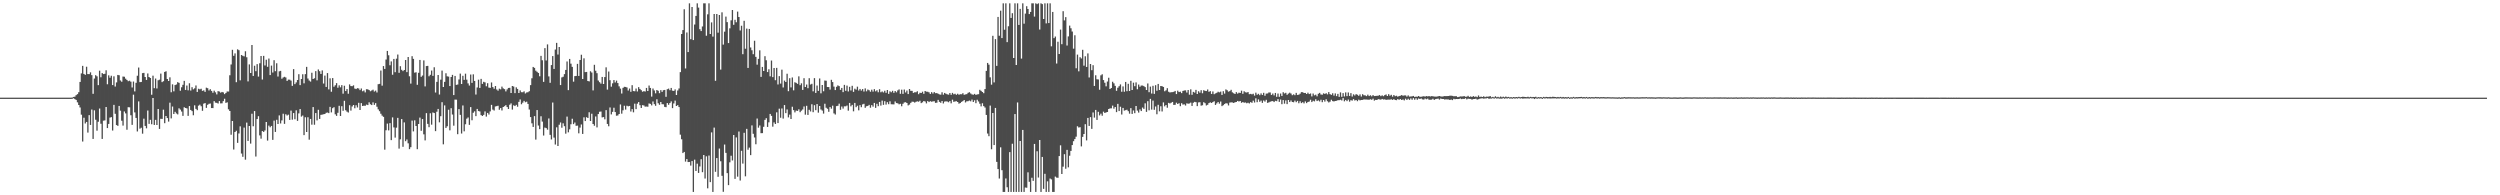 <?xml version="1.0" encoding="UTF-8"?>
<svg xmlns="http://www.w3.org/2000/svg" width="1920" height="150">
  <path d="M0 75.000h1v1.000H0zM1 75.000h1v1.000H1zM2 75.000h1v1.000H2zM3 75.000h1v1.000H3zM4 75.000h1v1.000H4zM5 75.000h1v1.000H5zM6 75.000h1v1.000H6zM7 75.000h1v1.000H7zM8 75.000h1v1.000H8zM9 75.000h1v1.000H9zM10 75.000h1v1.000H10zM11 75.000h1v1.000H11zM12 75.000h1v1.000H12zM13 75.000h1v1.000H13zM14 75.000h1v1.000H14zM15 75.000h1v1.000H15zM16 75.000h1v1.000H16zM17 75.000h1v1.000H17zM18 75.000h1v1.000H18zM19 75.000h1v1.000H19zM20 75.000h1v1.000H20zM21 75.000h1v1.000H21zM22 75.000h1v1.000H22zM23 75.000h1v1.000H23zM24 75.000h1v1.000H24zM25 75.000h1v1.000H25zM26 75.000h1v1.000H26zM27 75.000h1v1.000H27zM28 75.000h1v1.000H28zM29 75.000h1v1.000H29zM30 75.000h1v1.000H30zM31 75.000h1v1.000H31zM32 75.000h1v1.000H32zM33 75.000h1v1.000H33zM34 75.000h1v1.000H34zM35 75.000h1v1.000H35zM36 75.000h1v1.000H36zM37 75.000h1v1.000H37zM38 75.000h1v1.000H38zM39 75.000h1v1.000H39zM40 75.000h1v1.000H40zM41 75.000h1v1.000H41zM42 75.000h1v1.000H42zM43 75.000h1v1.000H43zM44 75.000h1v1.000H44zM45 75.000h1v1.000H45zM46 75.000h1v1.000H46zM47 75.000h1v1.000H47zM48 75.000h1v1.000H48zM49 75.000h1v1.000H49zM50 75.000h1v1.000H50zM51 75.000h1v1.000H51zM52 75.000h1v1.000H52zM53 75.000h1v1.000H53zM54 75.000h1v1.000H54zM55 74.891h1v1.000H55zM56 74.454h1v1.000H56zM57 74.219h1v1.908H57zM58 73.069h1v3.673H58zM59 72.318h1v6.266H59zM60 70.809h1v9.848H60zM61 62.946h1v19.580H61zM62 56.376h1v31.679H62zM63 50.569h1v58.155H63zM64 56.760h1v33.662H64zM65 57.523h1v37.322H65zM66 51.275h1v42.346H66zM67 56.871h1v44.989H67zM68 56.911h1v31.525H68zM69 55.554h1v40.402H69zM70 57.695h1v26.425H70zM71 72.055h1v34.666H71zM72 60.291h1v24.461H72zM73 57.765h1v34.175H73zM74 58.616h1v41.727H74zM75 65.358h1v28.114H75zM76 54.270h1v29.071H76zM77 59.349h1v35.675H77zM78 56.097h1v50.599H78zM79 56.902h1v35.768H79zM80 56.698h1v35.754H80zM81 53.981h1v28.170H81zM82 64.725h1v33.641H82zM83 57.862h1v37.314H83zM84 59.701h1v30.608H84zM85 58.154h1v31.797H85zM86 65.319h1v34.919H86zM87 58.600h1v21.940H87zM88 66.453h1v20.937H88zM89 63.276h1v32.750H89zM90 57.568h1v39.088H90zM91 57.828h1v23.545H91zM92 61.773h1v23.245H92zM93 62.767h1v29.954H93zM94 58.761h1v37.702H94zM95 58.922h1v26.684H95zM96 60.409h1v26.681H96zM97 61.410h1v38.202H97zM98 62.366h1v19.974H98zM99 61.962h1v20.478H99zM100 62.732h1v25.771H100zM101 67.188h1v28.697H101zM102 62.608h1v10.101H102zM103 70.203h1v16.121H103zM104 63.613h1v26.977H104zM105 58.165h1v42.811H105zM106 51.844h1v26.007H106zM107 63.079h1v35.760H107zM108 62.933h1v35.154H108zM109 56.157h1v46.486H109zM110 55.969h1v35.147H110zM111 59.139h1v37.554H111zM112 61.370h1v37.201H112zM113 56.418h1v28.454H113zM114 59.152h1v35.978H114zM115 59.927h1v32.065H115zM116 72.781h1v22.669H116zM117 58.138h1v17.141H117zM118 67.745h1v28.202H118zM119 60.290h1v31.783H119zM120 67.957h1v28.040H120zM121 61.643h1v22.058H121zM122 61.194h1v37.836H122zM123 56.542h1v34.718H123zM124 63.087h1v28.257H124zM125 62.350h1v21.877H125zM126 55.256h1v39.357H126zM127 54.735h1v34.350H127zM128 60.677h1v29.981H128zM129 62.212h1v31.182H129zM130 59.379h1v19.456H130zM131 70.865h1v20.079H131zM132 64.792h1v17.049H132zM133 70.131h1v17.434H133zM134 65.307h1v20.575H134zM135 64.868h1v22.292H135zM136 63.096h1v24.782H136zM137 63.642h1v19.544H137zM138 69.674h1v14.510H138zM139 67.008h1v18.628H139zM140 65.105h1v23.896H140zM141 62.082h1v20.307H141zM142 69.047h1v13.893H142zM143 65.701h1v17.553H143zM144 69.384h1v19.603H144zM145 63.955h1v17.489H145zM146 69.536h1v14.889H146zM147 66.955h1v18.416H147zM148 68.624h1v19.897H148zM149 67.833h1v13.078H149zM150 65.625h1v17.995H150zM151 70.580h1v14.068H151zM152 68.169h1v12.960H152zM153 68.622h1v11.769H153zM154 68.126h1v13.478H154zM155 69.794h1v15.324H155zM156 69.354h1v10.252H156zM157 70.577h1v8.558H157zM158 67.329h1v15.506H158zM159 67.722h1v12.771H159zM160 69.460h1v10.272H160zM161 68.513h1v11.012H161zM162 69.781h1v13.199H162zM163 71.225h1v11.795H163zM164 69.624h1v8.031H164zM165 70.897h1v7.929H165zM166 72.519h1v6.463H166zM167 70.001h1v9.492H167zM168 70.277h1v7.360H168zM169 71.161h1v8.266H169zM170 70.623h1v8.721H170zM171 70.985h1v6.700H171zM172 72.311h1v3.506H172zM173 71.376h1v7.605H173zM174 70.224h1v8.386H174zM175 70.294h1v13.660H175zM176 57.790h1v27.452H176zM177 49.501h1v53.978H177zM178 38.226h1v54.677H178zM179 42.833h1v72.026H179zM180 41.011h1v60.383H180zM181 63.147h1v37.255H181zM182 37.908h1v71.803H182zM183 38.573h1v63.910H183zM184 61.700h1v35.344H184zM185 42.228h1v75.701H185zM186 42.861h1v77.570H186zM187 43.311h1v54.710H187zM188 39.396h1v83.232H188zM189 43.986h1v50.190H189zM190 62.526h1v45.702H190zM191 49.481h1v47.292H191zM192 56.043h1v54.220H192zM193 34.551h1v52.774H193zM194 58.326h1v38.669H194zM195 50.466h1v34.850H195zM196 54.692h1v65.512H196zM197 49.255h1v42.172H197zM198 58.832h1v30.426H198zM199 48.566h1v55.426H199zM200 43.020h1v63.478H200zM201 61.077h1v39.562H201zM202 42.927h1v58.393H202zM203 50.257h1v49.929H203zM204 45.893h1v47.793H204zM205 51.311h1v56.658H205zM206 44.927h1v51.543H206zM207 57.628h1v40.131H207zM208 50.357h1v46.374H208zM209 55.715h1v51.695H209zM210 46.227h1v46.384H210zM211 54.665h1v46.657H211zM212 48.584h1v43.429H212zM213 58.751h1v36.475H213zM214 54.767h1v33.851H214zM215 54.429h1v40.417H215zM216 60.443h1v32.017H216zM217 59.497h1v27.851H217zM218 58.976h1v36.157H218zM219 59.504h1v28.240H219zM220 62.169h1v26.576H220zM221 61.110h1v26.931H221zM222 61.170h1v30.947H222zM223 61.880h1v23.039H223zM224 65.923h1v25.972H224zM225 53.106h1v33.722H225zM226 64.611h1v27.008H226zM227 63.286h1v21.447H227zM228 61.448h1v31.401H228zM229 56.972h1v30.126H229zM230 65.373h1v18.392H230zM231 60.697h1v28.830H231zM232 57.055h1v31.694H232zM233 63.989h1v39.801H233zM234 56.917h1v33.150H234zM235 51.342h1v50.037H235zM236 60.331h1v29.705H236zM237 61.835h1v45.431H237zM238 62.687h1v28.631H238zM239 55.880h1v39.886H239zM240 60.693h1v21.529H240zM241 60.107h1v35.669H241zM242 54.636h1v32.178H242zM243 61.718h1v30.749H243zM244 53.333h1v30.984H244zM245 54.669h1v36.686H245zM246 56.764h1v31.467H246zM247 54.070h1v33.940H247zM248 64.179h1v23.595H248zM249 58.040h1v29.516H249zM250 66.773h1v19.877H250zM251 56.139h1v30.271H251zM252 68.667h1v18.204H252zM253 60.179h1v21.891H253zM254 70.440h1v15.859H254zM255 59.945h1v23.175H255zM256 66.628h1v15.722H256zM257 65.493h1v22.320H257zM258 63.849h1v25.134H258zM259 67.361h1v19.249H259zM260 65.525h1v15.708H260zM261 67.052h1v22.049H261zM262 65.362h1v16.211H262zM263 71.942h1v13.147H263zM264 65.866h1v11.559H264zM265 69.944h1v14.728H265zM266 68.387h1v17.377H266zM267 71.987h1v14.412H267zM268 64.811h1v15.981H268zM269 66.080h1v18.861H269zM270 66.197h1v15.593H270zM271 65.535h1v15.130H271zM272 67.976h1v15.196H272zM273 68.397h1v12.459H273zM274 67.682h1v14.827H274zM275 67.934h1v11.015H275zM276 69.245h1v15.232H276zM277 67.959h1v11.256H277zM278 70.082h1v11.324H278zM279 69.482h1v11.656H279zM280 70.952h1v10.299H280zM281 68.525h1v11.811H281zM282 68.594h1v12.087H282zM283 69.164h1v9.417H283zM284 70.101h1v9.978H284zM285 69.452h1v11.219H285zM286 68.880h1v9.780H286zM287 70.315h1v10.208H287zM288 69.592h1v9.601H288zM289 71.014h1v10.934H289zM290 64.650h1v19.354H290zM291 64.393h1v21.020H291zM292 54.152h1v33.217H292zM293 65.773h1v23.051H293zM294 50.717h1v39.059H294zM295 52.941h1v62.006H295zM296 45.746h1v54.294H296zM297 39.139h1v55.778H297zM298 42.433h1v57.713H298zM299 50.145h1v44.398H299zM300 47.130h1v60.477H300zM301 57.396h1v32.754H301zM302 45.251h1v52.600H302zM303 55.449h1v50.233H303zM304 45.051h1v53.021H304zM305 41.894h1v48.624H305zM306 55.935h1v58.179H306zM307 50.823h1v56.182H307zM308 53.603h1v37.856H308zM309 54.655h1v58.084H309zM310 53.781h1v40.207H310zM311 46.061h1v62.359H311zM312 55.403h1v51.731H312zM313 43.775h1v66.281H313zM314 58.580h1v55.953H314zM315 64.198h1v48.848H315zM316 43.173h1v49.439H316zM317 45.208h1v55.715H317zM318 55.820h1v36.602H318zM319 55.519h1v41.264H319zM320 65.148h1v49.421H320zM321 55.915h1v39.310H321zM322 46.005h1v44.288H322zM323 58.995h1v41.451H323zM324 58.030h1v33.434H324zM325 46.376h1v56.806H325zM326 66.370h1v41.451H326zM327 50.724h1v36.142H327zM328 50.600h1v44.513H328zM329 58.552h1v39.114H329zM330 57.427h1v29.561H330zM331 54.153h1v41.581H331zM332 58.271h1v28.095H332zM333 51.657h1v35.153H333zM334 71.064h1v29.650H334zM335 62.862h1v22.939H335zM336 57.613h1v26.060H336zM337 72.594h1v21.379H337zM338 61.191h1v28.055H338zM339 54.212h1v24.259H339zM340 66.835h1v44.018H340zM341 62.891h1v18.033H341zM342 56.253h1v41.983H342zM343 58.633h1v38.329H343zM344 58.848h1v25.433H344zM345 66.112h1v33.978H345zM346 59.151h1v23.933H346zM347 57.490h1v30.491H347zM348 72.996h1v23.538H348zM349 58.315h1v18.203H349zM350 65.181h1v11.343H350zM351 64.925h1v38.133H351zM352 61.033h1v22.760H352zM353 56.510h1v31.699H353zM354 64.518h1v38.051H354zM355 58.234h1v22.774H355zM356 61.359h1v39.516H356zM357 56.600h1v38.815H357zM358 61.205h1v29.943H358zM359 64.032h1v26.190H359zM360 65.676h1v30.197H360zM361 57.247h1v25.006H361zM362 63.657h1v28.715H362zM363 57.096h1v29.506H363zM364 62.170h1v23.356H364zM365 72.621h1v16.589H365zM366 67.194h1v16.444H366zM367 61.175h1v24.132H367zM368 67.538h1v18.060H368zM369 60.584h1v27.855H369zM370 64.418h1v24.649H370zM371 62.833h1v25.385H371zM372 63.306h1v22.225H372zM373 66.253h1v23.299H373zM374 63.877h1v22.859H374zM375 67.270h1v20.693H375zM376 67.493h1v18.063H376zM377 63.333h1v17.198H377zM378 66.865h1v17.305H378zM379 68.151h1v16.728H379zM380 66.071h1v15.711H380zM381 68.713h1v12.781H381zM382 69.637h1v11.543H382zM383 68.088h1v16.201H383zM384 68.621h1v14.352H384zM385 66.496h1v18.345H385zM386 67.884h1v14.283H386zM387 68.441h1v13.102H387zM388 70.176h1v10.572H388zM389 68.650h1v13.600H389zM390 67.554h1v16.154H390zM391 67.456h1v12.989H391zM392 71.415h1v7.984H392zM393 66.045h1v18.115H393zM394 66.434h1v14.453H394zM395 71.531h1v9.947H395zM396 67.076h1v13.458H396zM397 68.326h1v13.668H397zM398 71.445h1v6.771H398zM399 69.440h1v6.959H399zM400 70.785h1v9.276H400zM401 70.841h1v8.018H401zM402 70.130h1v7.323H402zM403 71.759h1v6.796H403zM404 71.030h1v7.047H404zM405 70.804h1v9.039H405zM406 70.030h1v14.108H406zM407 65.389h1v24.513H407zM408 60.096h1v34.619H408zM409 51.418h1v46.074H409zM410 52.105h1v37.095H410zM411 54.259h1v52.939H411zM412 55.131h1v29.382H412zM413 56.009h1v40.386H413zM414 58.583h1v40.615H414zM415 42.884h1v46.414H415zM416 46.270h1v47.109H416zM417 62.849h1v41.249H417zM418 36.986h1v61.021H418zM419 46.435h1v51.948H419zM420 34.084h1v65.507H420zM421 58.664h1v32.303H421zM422 63.578h1v39.996H422zM423 49.963h1v57.146H423zM424 43.059h1v35.685H424zM425 52.945h1v52.710H425zM426 38.021h1v72.980H426zM427 32.899h1v64.884H427zM428 41.893h1v70.252H428zM429 36.098h1v59.704H429zM430 65.354h1v28.681H430zM431 59.428h1v38.676H431zM432 58.914h1v35.790H432zM433 56.955h1v39.946H433zM434 53.685h1v48.951H434zM435 47.228h1v42.336H435zM436 69.213h1v32.437H436zM437 45.271h1v54.078H437zM438 48.884h1v46.536H438zM439 51.333h1v39.855H439zM440 62.719h1v32.612H440zM441 58.452h1v35.660H441zM442 58.308h1v38.325H442zM443 49.071h1v47.380H443zM444 58.306h1v44.076H444zM445 46.069h1v51.931H445zM446 42.011h1v53.597H446zM447 60.672h1v42.213H447zM448 44.813h1v45.276H448zM449 55.398h1v37.584H449zM450 55.223h1v34.787H450zM451 62.224h1v28.412H451zM452 62.512h1v23.690H452zM453 54.710h1v38.231H453zM454 55.728h1v31.603H454zM455 69.429h1v25.818H455zM456 49.747h1v46.831H456zM457 54.323h1v35.115H457zM458 56.202h1v41.642H458zM459 61.852h1v25.750H459zM460 63.105h1v22.704H460zM461 64.189h1v21.459H461zM462 59.081h1v31.078H462zM463 64.523h1v25.365H463zM464 59.192h1v32.461H464zM465 51.736h1v32.855H465zM466 68.810h1v26.374H466zM467 54.928h1v42.029H467zM468 61.599h1v20.943H468zM469 66.548h1v21.325H469zM470 64.016h1v21.922H470zM471 61.493h1v21.252H471zM472 63.316h1v22.739H472zM473 61.877h1v27.028H473zM474 63.782h1v24.890H474zM475 66.306h1v21.254H475zM476 68.055h1v12.163H476zM477 71.857h1v15.440H477zM478 67.468h1v17.261H478zM479 66.655h1v14.529H479zM480 66.741h1v17.427H480zM481 67.176h1v14.020H481zM482 69.547h1v12.140H482zM483 68.009h1v13.352H483zM484 70.495h1v15.169H484zM485 65.452h1v18.354H485zM486 69.960h1v16.302H486zM487 70.114h1v9.509H487zM488 67.995h1v15.823H488zM489 70.266h1v9.364H489zM490 66.927h1v11.472H490zM491 68.302h1v12.477H491zM492 69.269h1v13.683H492zM493 70.427h1v10.340H493zM494 69.981h1v11.021H494zM495 70.284h1v11.626H495zM496 67.527h1v14.268H496zM497 69.882h1v12.084H497zM498 65.692h1v13.795H498zM499 67.546h1v12.212H499zM500 74.178h1v6.789H500zM501 68.014h1v9.894H501zM502 69.481h1v10.480H502zM503 71.677h1v9.578H503zM504 69.128h1v7.119H504zM505 69.734h1v9.570H505zM506 71.569h1v8.906H506zM507 69.246h1v9.074H507zM508 70.564h1v9.465H508zM509 69.252h1v10.875H509zM510 69.089h1v12.997H510zM511 74.326h1v7.986H511zM512 68.481h1v10.654H512zM513 68.031h1v12.465H513zM514 69.271h1v9.865H514zM515 67.558h1v10.339H515zM516 69.629h1v13.393H516zM517 69.862h1v9.591H517zM518 68.653h1v8.610H518zM519 72.950h1v8.450H519zM520 69.478h1v11.263H520zM521 67.921h1v14.303H521zM522 55.401h1v48.038H522zM523 26.131h1v80.849H523zM524 23.106h1v94.435H524zM525 7.097h1v109.565H525zM526 52.589h1v71.502H526zM527 24.940h1v97.206H527zM528 39.964h1v84.481H528zM529 2.579h1v121.779H529zM530 30.090h1v97.084H530zM531 5.399h1v118.301H531zM532 30.746h1v116.675H532zM533 18.842h1v103.778H533zM534 12.215h1v119.093H534zM535 2.579h1v123.097H535zM536 5.847h1v126.970H536zM537 22.408h1v105.424H537zM538 23.880h1v98.380H538zM539 20.323h1v111.942H539zM540 2.579h1v116.450H540zM541 2.579h1v134.527H541zM542 27.454h1v92.591H542zM543 11.017h1v133.640H543zM544 2.579h1v116.879H544zM545 26.112h1v113.743H545zM546 17.185h1v84.483H546zM547 28.128h1v119.292H547zM548 10.769h1v87.249H548zM549 62.030h1v69.912H549zM550 10.771h1v110.636H550zM551 25.104h1v110.702H551zM552 11.506h1v102.549H552zM553 53.457h1v70.370H553zM554 9.481h1v125.558H554zM555 34.244h1v113.080H555zM556 24.312h1v86.667H556zM557 12.775h1v104.615H557zM558 17.013h1v115.942H558zM559 33.051h1v109.142H559zM560 21.752h1v102.913H560zM561 15.594h1v104.000H561zM562 7.687h1v115.564H562zM563 19.065h1v84.611H563zM564 15.225h1v122.136H564zM565 17.113h1v88.404H565zM566 8.922h1v126.753H566zM567 13.036h1v88.005H567zM568 23.397h1v115.232H568zM569 19.754h1v96.042H569zM570 41.620h1v84.033H570zM571 15.981h1v86.018H571zM572 37.434h1v98.009H572zM573 21.956h1v77.007H573zM574 52.188h1v62.807H574zM575 22.240h1v91.134H575zM576 36.462h1v82.664H576zM577 38.588h1v57.743H577zM578 41.604h1v61.174H578zM579 31.283h1v74.293H579zM580 43.673h1v67.128H580zM581 49.671h1v41.366H581zM582 45.185h1v52.874H582zM583 38.678h1v57.666H583zM584 59.043h1v43.259H584zM585 51.416h1v50.845H585zM586 54.504h1v42.896H586zM587 43.174h1v48.891H587zM588 46.270h1v44.483H588zM589 55.337h1v42.143H589zM590 53.191h1v40.750H590zM591 58.625h1v28.854H591zM592 46.511h1v42.496H592zM593 59.236h1v38.038H593zM594 52.242h1v41.749H594zM595 61.603h1v33.624H595zM596 52.115h1v34.142H596zM597 64.849h1v29.663H597zM598 58.489h1v24.950H598zM599 64.203h1v26.203H599zM600 53.480h1v29.798H600zM601 67.157h1v23.933H601zM602 61.907h1v18.800H602zM603 62.992h1v23.888H603zM604 56.648h1v27.412H604zM605 70.059h1v20.112H605zM606 60.044h1v27.987H606zM607 67.141h1v24.266H607zM608 59.509h1v22.477H608zM609 69.368h1v15.218H609zM610 63.184h1v23.136H610zM611 63.665h1v21.272H611zM612 64.397h1v20.778H612zM613 58.605h1v25.347H613zM614 65.444h1v20.741H614zM615 63.983h1v20.998H615zM616 69.068h1v15.015H616zM617 60.041h1v21.747H617zM618 66.802h1v21.262H618zM619 64.901h1v16.331H619zM620 67.759h1v20.500H620zM621 60.075h1v24.239H621zM622 64.916h1v20.670H622zM623 64.375h1v15.720H623zM624 70.144h1v16.007H624zM625 60.005h1v20.795H625zM626 71.370h1v13.249H626zM627 65.682h1v14.261H627zM628 69.785h1v16.768H628zM629 60.239h1v21.151H629zM630 71.671h1v12.381H630zM631 65.270h1v19.665H631zM632 70.098h1v17.145H632zM633 61.843h1v17.837H633zM634 62.001h1v20.751H634zM635 66.810h1v16.746H635zM636 66.859h1v18.993H636zM637 68.791h1v13.428H637zM638 61.295h1v22.178H638zM639 63.005h1v18.134H639zM640 66.492h1v20.611H640zM641 69.176h1v18.773H641zM642 66.646h1v14.856H642zM643 65.601h1v15.677H643zM644 66.137h1v13.463H644zM645 68.998h1v15.343H645zM646 67.512h1v14.322H646zM647 70.740h1v12.641H647zM648 65.191h1v16.472H648zM649 69.712h1v11.965H649zM650 65.766h1v15.289H650zM651 70.233h1v14.756H651zM652 66.670h1v12.380H652zM653 69.493h1v12.182H653zM654 65.892h1v14.657H654zM655 70.541h1v14.940H655zM656 68.094h1v10.983H656zM657 68.803h1v13.538H657zM658 66.555h1v14.652H658zM659 69.532h1v15.217H659zM660 68.284h1v12.446H660zM661 69.586h1v12.738H661zM662 68.389h1v11.795H662zM663 70.298h1v9.444H663zM664 67.872h1v14.897H664zM665 70.147h1v11.477H665zM666 68.755h1v12.614H666zM667 69.340h1v11.222H667zM668 70.452h1v12.280H668zM669 68.848h1v11.897H669zM670 70.364h1v11.551H670zM671 68.450h1v10.614H671zM672 70.126h1v12.726H672zM673 69.309h1v10.389H673zM674 70.847h1v10.729H674zM675 68.505h1v9.779H675zM676 70.862h1v10.217H676zM677 70.231h1v7.046H677zM678 71.014h1v9.534H678zM679 69.679h1v8.033H679zM680 71.290h1v9.031H680zM681 69.121h1v9.392H681zM682 72.065h1v7.944H682zM683 70.159h1v7.650H683zM684 70.879h1v9.210H684zM685 69.748h1v10.405H685zM686 71.252h1v8.946H686zM687 69.874h1v8.073H687zM688 70.935h1v8.200H688zM689 69.448h1v9.897H689zM690 68.673h1v11.474H690zM691 72.015h1v7.689H691zM692 68.882h1v12.721H692zM693 72.070h1v7.672H693zM694 68.745h1v9.943H694zM695 71.018h1v7.455H695zM696 69.508h1v9.581H696zM697 72.220h1v8.722H697zM698 68.355h1v11.975H698zM699 69.728h1v9.267H699zM700 69.768h1v8.324H700zM701 71.329h1v6.867H701zM702 70.872h1v7.946H702zM703 70.842h1v7.319H703zM704 70.106h1v7.726H704zM705 72.321h1v5.814H705zM706 71.201h1v6.162H706zM707 71.416h1v7.802H707zM708 70.376h1v8.220H708zM709 72.028h1v5.564H709zM710 69.900h1v8.096H710zM711 70.401h1v8.995H711zM712 70.441h1v7.169H712zM713 70.924h1v7.456H713zM714 72.148h1v5.585H714zM715 70.752h1v7.400H715zM716 71.859h1v6.020H716zM717 70.699h1v7.025H717zM718 71.599h1v7.391H718zM719 71.492h1v7.372H719zM720 71.979h1v4.695H720zM721 72.495h1v5.760H721zM722 72.730h1v6.204H722zM723 70.877h1v6.691H723zM724 72.722h1v6.749H724zM725 71.379h1v6.672H725zM726 71.965h1v5.883H726zM727 72.441h1v5.546H727zM728 72.710h1v5.853H728zM729 71.432h1v6.172H729zM730 72.832h1v6.517H730zM731 71.330h1v5.224H731zM732 72.386h1v5.797H732zM733 71.981h1v5.922H733zM734 72.832h1v4.887H734zM735 71.970h1v6.366H735zM736 72.731h1v6.887H736zM737 72.342h1v6.834H737zM738 72.419h1v5.831H738zM739 71.589h1v6.076H739zM740 72.793h1v3.993H740zM741 72.514h1v6.172H741zM742 72.273h1v5.562H742zM743 71.265h1v6.450H743zM744 70.821h1v6.409H744zM745 71.783h1v6.051H745zM746 72.502h1v3.984H746zM747 72.746h1v5.564H747zM748 72.099h1v4.893H748zM749 72.841h1v6.414H749zM750 72.488h1v4.113H750zM751 72.357h1v5.575H751zM752 68.943h1v10.738H752zM753 69.801h1v11.903H753zM754 70.676h1v8.626H754zM755 71.580h1v9.921H755zM756 68.416h1v14.160H756zM757 54.427h1v33.849H757zM758 48.347h1v54.211H758zM759 49.682h1v54.918H759zM760 59.402h1v21.724H760zM761 65.032h1v49.608H761zM762 27.501h1v59.287H762zM763 63.295h1v48.103H763zM764 30.063h1v52.818H764zM765 50.583h1v73.747H765zM766 13.010h1v116.809H766zM767 27.427h1v109.690H767zM768 8.180h1v104.990H768zM769 29.232h1v101.505H769zM770 2.579h1v144.842H770zM771 22.813h1v124.608H771zM772 2.579h1v134.485H772zM773 32.333h1v111.499H773zM774 20.185h1v127.236H774zM775 2.579h1v114.239H775zM776 13.785h1v133.635H776zM777 10.115h1v100.264H777zM778 44.551h1v102.870H778zM779 2.579h1v85.038H779zM780 49.926h1v97.495H780zM781 2.579h1v76.096H781zM782 19.173h1v128.248H782zM783 6.832h1v101.454H783zM784 45.005h1v102.416H784zM785 2.579h1v97.185H785zM786 18.197h1v129.224H786zM787 10.422h1v133.579H787zM788 4.742h1v139.413H788zM789 6.914h1v125.438H789zM790 10.783h1v128.827H790zM791 9.170h1v138.251H791zM792 2.579h1v133.931H792zM793 2.579h1v136.338H793zM794 12.735h1v97.806H794zM795 2.579h1v144.842H795zM796 3.186h1v112.981H796zM797 2.579h1v133.747H797zM798 22.656h1v84.843H798zM799 2.579h1v144.842H799zM800 3.191h1v117.318H800zM801 14.594h1v130.464H801zM802 2.579h1v130.883H802zM803 17.974h1v129.447H803zM804 2.579h1v136.694H804zM805 17.720h1v129.701H805zM806 2.579h1v134.539H806zM807 35.583h1v102.182H807zM808 9.183h1v138.238H808zM809 29.296h1v118.125H809zM810 28.064h1v107.577H810zM811 48.772h1v87.619H811zM812 32.058h1v104.473H812zM813 41.459h1v78.403H813zM814 22.756h1v88.847H814zM815 33.921h1v99.687H815zM816 8.586h1v119.437H816zM817 15.678h1v102.728H817zM818 13.149h1v116.447H818zM819 34.981h1v80.103H819zM820 27.957h1v100.542H820zM821 19.643h1v99.978H821zM822 21.688h1v94.222H822zM823 24.213h1v87.181H823zM824 37.388h1v71.057H824zM825 27.059h1v79.737H825zM826 52.416h1v52.531H826zM827 41.957h1v54.992H827zM828 54.803h1v43.141H828zM829 43.932h1v53.768H829zM830 44.894h1v67.549H830zM831 38.259h1v66.846H831zM832 50.447h1v52.485H832zM833 43.198h1v52.204H833zM834 51.424h1v56.379H834zM835 41.024h1v49.547H835zM836 59.477h1v37.243H836zM837 49.131h1v40.812H837zM838 53.894h1v45.060H838zM839 50.069h1v36.293H839zM840 65.996h1v24.305H840zM841 57.812h1v26.634H841zM842 60.854h1v31.256H842zM843 61.019h1v24.832H843zM844 68.905h1v19.731H844zM845 57.850h1v29.461H845zM846 57.026h1v31.844H846zM847 61.482h1v24.278H847zM848 63.519h1v23.290H848zM849 66.303h1v19.994H849zM850 62.605h1v23.393H850zM851 59.700h1v24.022H851zM852 68.357h1v14.904H852zM853 67.608h1v15.587H853zM854 62.761h1v18.328H854zM855 63.982h1v19.463H855zM856 65.924h1v16.245H856zM857 69.755h1v16.338H857zM858 67.375h1v12.400H858zM859 66.207h1v19.112H859zM860 64.814h1v17.133H860zM861 70.469h1v17.484H861zM862 66.377h1v16.515H862zM863 70.440h1v14.496H863zM864 62.933h1v21.681H864zM865 70.018h1v14.266H865zM866 64.381h1v21.019H866zM867 69.867h1v17.425H867zM868 62.076h1v20.982H868zM869 69.111h1v18.372H869zM870 63.490h1v21.364H870zM871 66.222h1v20.738H871zM872 63.261h1v18.123H872zM873 68.580h1v16.354H873zM874 64.913h1v21.569H874zM875 66.633h1v17.403H875zM876 65.710h1v19.613H876zM877 65.694h1v16.883H877zM878 66.131h1v17.477H878zM879 66.911h1v12.439H879zM880 69.109h1v16.801H880zM881 64.085h1v13.614H881zM882 70.799h1v13.912H882zM883 66.535h1v9.391H883zM884 71.847h1v12.314H884zM885 65.908h1v11.370H885zM886 72.114h1v12.233H886zM887 65.454h1v16.296H887zM888 69.666h1v18.085H888zM889 64.444h1v16.063H889zM890 69.101h1v16.400H890zM891 66.061h1v15.571H891zM892 66.198h1v19.400H892zM893 66.774h1v11.864H893zM894 70.098h1v11.549H894zM895 69.398h1v11.253H895zM896 67.756h1v14.980H896zM897 70.450h1v8.574H897zM898 71.017h1v8.458H898zM899 70.819h1v8.085H899zM900 70.755h1v7.546H900zM901 70.487h1v10.117H901zM902 69.850h1v10.635H902zM903 72.236h1v6.588H903zM904 69.642h1v10.250H904zM905 70.700h1v8.576H905zM906 70.420h1v11.142H906zM907 71.538h1v7.715H907zM908 69.859h1v10.478H908zM909 69.480h1v10.649H909zM910 69.395h1v11.632H910zM911 71.056h1v8.318H911zM912 69.120h1v10.531H912zM913 72.724h1v6.744H913zM914 68.629h1v10.181H914zM915 72.821h1v8.546H915zM916 70.559h1v8.356H916zM917 71.100h1v7.137H917zM918 69.025h1v9.489H918zM919 72.169h1v9.365H919zM920 70.088h1v8.539H920zM921 71.166h1v7.325H921zM922 69.288h1v11.887H922zM923 71.635h1v9.203H923zM924 69.278h1v9.207H924zM925 69.762h1v9.500H925zM926 69.914h1v11.080H926zM927 68.715h1v11.786H927zM928 70.502h1v8.641H928zM929 70.011h1v8.582H929zM930 72.146h1v6.967H930zM931 70.257h1v8.153H931zM932 72.349h1v5.412H932zM933 71.720h1v8.868H933zM934 71.290h1v8.131H934zM935 70.438h1v7.888H935zM936 70.927h1v8.676H936zM937 70.349h1v7.635H937zM938 72.905h1v8.600H938zM939 70.037h1v10.738H939zM940 71.865h1v8.077H940zM941 68.651h1v10.602H941zM942 69.349h1v10.124H942zM943 70.404h1v10.585H943zM944 70.002h1v8.790H944zM945 68.965h1v9.624H945zM946 70.899h1v7.779H946zM947 71.631h1v7.448H947zM948 72.172h1v6.392H948zM949 70.745h1v7.584H949zM950 71.895h1v5.631H950zM951 71.182h1v6.803H951zM952 71.374h1v6.189H952zM953 69.639h1v9.291H953zM954 72.053h1v6.337H954zM955 70.080h1v8.836H955zM956 70.853h1v7.855H956zM957 71.049h1v8.258H957zM958 70.701h1v8.202H958zM959 72.366h1v7.088H959zM960 72.067h1v6.359H960zM961 72.459h1v6.493H961zM962 71.994h1v5.339H962zM963 73.401h1v5.348H963zM964 71.165h1v4.370H964zM965 72.747h1v5.725H965zM966 72.054h1v4.307H966zM967 73.130h1v5.044H967zM968 71.732h1v5.514H968zM969 72.934h1v6.055H969zM970 71.281h1v5.889H970zM971 73.512h1v4.533H971zM972 71.905h1v4.761H972zM973 71.766h1v7.213H973zM974 70.997h1v7.648H974zM975 71.006h1v7.109H975zM976 72.918h1v4.864H976zM977 71.848h1v5.751H977zM978 73.265h1v5.111H978zM979 71.352h1v6.076H979zM980 74.352h1v3.386H980zM981 71.813h1v4.342H981zM982 74.318h1v3.931H982zM983 71.837h1v4.624H983zM984 73.658h1v6.390H984zM985 70.787h1v6.057H985zM986 71.772h1v7.841H986zM987 71.274h1v5.808H987zM988 72.783h1v7.170H988zM989 71.878h1v4.925H989zM990 71.145h1v7.265H990zM991 71.854h1v5.329H991zM992 73.092h1v5.240H992zM993 72.471h1v6.092H993zM994 73.089h1v4.179H994zM995 71.318h1v7.155H995zM996 72.927h1v4.541H996zM997 72.716h1v6.603H997zM998 71.933h1v5.825H998zM999 70.756h1v8.434H999zM1000 70.793h1v7.693H1000zM1001 71.448h1v7.968H1001zM1002 71.395h1v6.495H1002zM1003 72.217h1v6.965H1003zM1004 71.167h1v7.169H1004zM1005 72.233h1v5.725H1005zM1006 71.767h1v4.819H1006zM1007 74.038h1v4.343H1007zM1008 71.860h1v5.488H1008zM1009 73.231h1v4.666H1009zM1010 72.693h1v3.522H1010zM1011 73.981h1v3.620H1011zM1012 71.990h1v5.125H1012zM1013 71.343h1v6.586H1013zM1014 72.565h1v4.044H1014zM1015 72.765h1v5.743H1015zM1016 71.677h1v5.104H1016zM1017 72.129h1v5.917H1017zM1018 71.574h1v4.671H1018zM1019 72.505h1v5.268H1019zM1020 70.725h1v7.948H1020zM1021 72.297h1v5.774H1021zM1022 72.878h1v3.695H1022zM1023 71.626h1v6.022H1023zM1024 73.404h1v4.508H1024zM1025 71.741h1v5.827H1025zM1026 73.855h1v3.579H1026zM1027 72.107h1v4.827H1027zM1028 74.380h1v2.586H1028zM1029 70.957h1v5.636H1029zM1030 74.337h1v2.810H1030zM1031 71.541h1v3.828H1031zM1032 74.096h1v3.705H1032zM1033 70.964h1v5.793H1033zM1034 73.831h1v3.843H1034zM1035 71.018h1v5.441H1035zM1036 73.697h1v4.403H1036zM1037 71.524h1v5.452H1037zM1038 74.114h1v3.169H1038zM1039 72.448h1v3.679H1039zM1040 73.295h1v3.908H1040zM1041 72.297h1v4.483H1041zM1042 72.767h1v4.933H1042zM1043 73.553h1v2.997H1043zM1044 72.500h1v4.590H1044zM1045 74.150h1v2.628H1045zM1046 72.322h1v4.446H1046zM1047 73.172h1v3.150H1047zM1048 73.277h1v3.162H1048zM1049 73.827h1v2.635H1049zM1050 72.691h1v3.878H1050zM1051 73.781h1v2.837H1051zM1052 73.188h1v3.032H1052zM1053 74.000h1v2.649H1053zM1054 73.028h1v2.728H1054zM1055 73.769h1v3.470H1055zM1056 73.698h1v2.983H1056zM1057 73.576h1v3.224H1057zM1058 73.491h1v2.632H1058zM1059 73.033h1v3.323H1059zM1060 73.850h1v2.719H1060zM1061 73.224h1v2.748H1061zM1062 73.878h1v2.582H1062zM1063 73.072h1v3.206H1063zM1064 72.571h1v4.129H1064zM1065 73.733h1v2.826H1065zM1066 72.321h1v4.170H1066zM1067 73.513h1v3.039H1067zM1068 72.808h1v3.444H1068zM1069 74.251h1v2.514H1069zM1070 72.940h1v3.215H1070zM1071 73.865h1v2.915H1071zM1072 73.527h1v3.434H1072zM1073 74.230h1v1.849H1073zM1074 73.792h1v2.842H1074zM1075 73.531h1v2.551H1075zM1076 73.011h1v3.812H1076zM1077 73.502h1v2.869H1077zM1078 73.287h1v3.804H1078zM1079 73.259h1v2.498H1079zM1080 74.183h1v2.560H1080zM1081 73.286h1v2.566H1081zM1082 74.189h1v2.494H1082zM1083 74.082h1v1.508H1083zM1084 74.006h1v2.602H1084zM1085 73.677h1v1.702H1085zM1086 74.459h1v2.133H1086zM1087 74.212h1v1.267H1087zM1088 74.276h1v2.306H1088zM1089 73.738h1v1.894H1089zM1090 74.322h1v1.719H1090zM1091 74.311h1v1.316H1091zM1092 74.081h1v2.239H1092zM1093 73.876h1v2.629H1093zM1094 74.171h1v1.499H1094zM1095 73.796h1v2.440H1095zM1096 74.025h1v1.722H1096zM1097 73.767h1v2.844H1097zM1098 74.084h1v2.508H1098zM1099 73.839h1v2.694H1099zM1100 73.916h1v1.916H1100zM1101 74.115h1v2.639H1101zM1102 74.201h1v1.908H1102zM1103 74.172h1v1.773H1103zM1104 73.936h1v1.787H1104zM1105 73.714h1v2.790H1105zM1106 74.043h1v1.608H1106zM1107 74.171h1v1.844H1107zM1108 73.998h1v2.052H1108zM1109 73.800h1v2.658H1109zM1110 73.831h1v2.446H1110zM1111 73.786h1v2.592H1111zM1112 73.711h1v2.670H1112zM1113 73.468h1v3.349H1113zM1114 73.485h1v2.959H1114zM1115 73.619h1v3.299H1115zM1116 73.942h1v1.961H1116zM1117 73.880h1v2.346H1117zM1118 73.862h1v2.158H1118zM1119 74.583h1v1.482H1119zM1120 74.398h1v1.654H1120zM1121 74.020h1v1.605H1121zM1122 74.103h1v2.024H1122zM1123 74.059h1v1.816H1123zM1124 73.764h1v2.283H1124zM1125 74.281h1v1.122H1125zM1126 74.238h1v2.078H1126zM1127 73.597h1v2.200H1127zM1128 74.430h1v1.516H1128zM1129 74.036h1v1.923H1129zM1130 74.491h1v2.050H1130zM1131 73.787h1v2.308H1131zM1132 74.340h1v1.668H1132zM1133 74.082h1v1.709H1133zM1134 74.616h1v1.864H1134zM1135 73.338h1v2.837H1135zM1136 74.465h1v1.346H1136zM1137 74.200h1v1.346H1137zM1138 74.520h1v1.000H1138zM1139 73.908h1v1.856H1139zM1140 74.623h1v1.004H1140zM1141 74.185h1v1.381H1141zM1142 74.218h1v1.089H1142zM1143 74.129h1v1.734H1143zM1144 73.784h1v1.868H1144zM1145 74.748h1v1.000H1145zM1146 74.390h1v1.000H1146zM1147 74.778h1v1.019H1147zM1148 73.920h1v1.456H1148zM1149 74.724h1v1.000H1149zM1150 74.357h1v1.166H1150zM1151 74.792h1v1.000H1151zM1152 74.126h1v1.604H1152zM1153 74.685h1v1.140H1153zM1154 74.232h1v1.157H1154zM1155 74.688h1v1.117H1155zM1156 74.142h1v1.317H1156zM1157 74.666h1v1.073H1157zM1158 74.376h1v1.000H1158zM1159 74.781h1v1.000H1159zM1160 74.551h1v1.000H1160zM1161 74.852h1v1.000H1161zM1162 74.493h1v1.000H1162zM1163 74.771h1v1.000H1163zM1164 74.471h1v1.000H1164zM1165 74.709h1v1.000H1165zM1166 74.328h1v1.000H1166zM1167 74.724h1v1.000H1167zM1168 74.473h1v1.000H1168zM1169 74.315h1v1.485H1169zM1170 74.398h1v1.223H1170zM1171 74.473h1v1.135H1171zM1172 74.592h1v1.054H1172zM1173 74.289h1v1.263H1173zM1174 74.675h1v1.048H1174zM1175 74.346h1v1.045H1175zM1176 74.643h1v1.000H1176zM1177 74.468h1v1.000H1177zM1178 74.552h1v1.527H1178zM1179 74.314h1v1.130H1179zM1180 74.893h1v1.000H1180zM1181 74.542h1v1.000H1181zM1182 74.751h1v1.000H1182zM1183 74.478h1v1.000H1183zM1184 74.962h1v1.000H1184zM1185 74.412h1v1.000H1185zM1186 74.698h1v1.027H1186zM1187 74.416h1v1.000H1187zM1188 74.543h1v1.130H1188zM1189 74.577h1v1.000H1189zM1190 74.415h1v1.233H1190zM1191 74.603h1v1.000H1191zM1192 74.299h1v1.258H1192zM1193 74.418h1v1.134H1193zM1194 74.480h1v1.028H1194zM1195 74.687h1v1.049H1195zM1196 74.470h1v1.102H1196zM1197 74.699h1v1.000H1197zM1198 74.410h1v1.007H1198zM1199 74.759h1v1.000H1199zM1200 74.447h1v1.145H1200zM1201 74.770h1v1.000H1201zM1202 74.562h1v1.000H1202zM1203 74.808h1v1.000H1203zM1204 74.433h1v1.000H1204zM1205 74.946h1v1.000H1205zM1206 74.641h1v1.000H1206zM1207 74.808h1v1.000H1207zM1208 74.407h1v1.000H1208zM1209 74.847h1v1.000H1209zM1210 74.556h1v1.000H1210zM1211 74.658h1v1.000H1211zM1212 74.557h1v1.000H1212zM1213 74.492h1v1.009H1213zM1214 74.418h1v1.019H1214zM1215 74.725h1v1.000H1215zM1216 74.499h1v1.000H1216zM1217 74.726h1v1.000H1217zM1218 74.432h1v1.000H1218zM1219 74.900h1v1.000H1219zM1220 74.518h1v1.000H1220zM1221 74.754h1v1.000H1221zM1222 74.529h1v1.000H1222zM1223 74.656h1v1.000H1223zM1224 74.698h1v1.000H1224zM1225 74.465h1v1.000H1225zM1226 74.663h1v1.000H1226zM1227 74.543h1v1.000H1227zM1228 74.753h1v1.000H1228zM1229 74.550h1v1.000H1229zM1230 74.632h1v1.000H1230zM1231 74.554h1v1.000H1231zM1232 74.666h1v1.000H1232zM1233 74.729h1v1.000H1233zM1234 74.614h1v1.000H1234zM1235 74.646h1v1.000H1235zM1236 74.684h1v1.000H1236zM1237 74.742h1v1.000H1237zM1238 74.680h1v1.000H1238zM1239 74.735h1v1.000H1239zM1240 74.789h1v1.000H1240zM1241 74.785h1v1.000H1241zM1242 74.857h1v1.000H1242zM1243 74.651h1v1.000H1243zM1244 74.940h1v1.000H1244zM1245 74.764h1v1.000H1245zM1246 74.794h1v1.000H1246zM1247 74.535h1v1.000H1247zM1248 74.776h1v1.000H1248zM1249 74.769h1v1.000H1249zM1250 74.672h1v1.000H1250zM1251 74.700h1v1.000H1251zM1252 74.701h1v1.000H1252zM1253 74.749h1v1.000H1253zM1254 74.697h1v1.000H1254zM1255 74.817h1v1.000H1255zM1256 74.741h1v1.000H1256zM1257 74.725h1v1.000H1257zM1258 74.780h1v1.000H1258zM1259 74.756h1v1.000H1259zM1260 74.698h1v1.000H1260zM1261 74.674h1v1.000H1261zM1262 74.687h1v1.000H1262zM1263 74.675h1v1.000H1263zM1264 74.584h1v1.000H1264zM1265 74.791h1v1.000H1265zM1266 74.683h1v1.000H1266zM1267 74.761h1v1.000H1267zM1268 74.704h1v1.000H1268zM1269 74.775h1v1.000H1269zM1270 74.777h1v1.000H1270zM1271 74.860h1v1.000H1271zM1272 74.740h1v1.000H1272zM1273 74.698h1v1.000H1273zM1274 74.705h1v1.000H1274zM1275 74.722h1v1.000H1275zM1276 74.817h1v1.000H1276zM1277 74.684h1v1.000H1277zM1278 74.742h1v1.000H1278zM1279 74.789h1v1.000H1279zM1280 74.819h1v1.000H1280zM1281 74.691h1v1.000H1281zM1282 74.877h1v1.000H1282zM1283 74.882h1v1.000H1283zM1284 74.897h1v1.000H1284zM1285 74.816h1v1.000H1285zM1286 74.826h1v1.000H1286zM1287 74.856h1v1.000H1287zM1288 74.910h1v1.000H1288zM1289 74.876h1v1.000H1289zM1290 74.763h1v1.000H1290zM1291 74.849h1v1.000H1291zM1292 74.921h1v1.000H1292zM1293 74.817h1v1.000H1293zM1294 74.767h1v1.000H1294zM1295 74.757h1v1.000H1295zM1296 74.786h1v1.000H1296zM1297 74.797h1v1.000H1297zM1298 74.811h1v1.000H1298zM1299 74.873h1v1.000H1299zM1300 74.751h1v1.000H1300zM1301 74.751h1v1.000H1301zM1302 74.801h1v1.000H1302zM1303 74.807h1v1.000H1303zM1304 74.843h1v1.000H1304zM1305 74.775h1v1.000H1305zM1306 74.851h1v1.000H1306zM1307 74.779h1v1.000H1307zM1308 74.839h1v1.000H1308zM1309 74.690h1v1.000H1309zM1310 74.849h1v1.000H1310zM1311 74.827h1v1.000H1311zM1312 74.842h1v1.000H1312zM1313 74.800h1v1.000H1313zM1314 74.831h1v1.000H1314zM1315 74.844h1v1.000H1315zM1316 74.775h1v1.000H1316zM1317 74.789h1v1.000H1317zM1318 74.793h1v1.000H1318zM1319 74.818h1v1.000H1319zM1320 74.826h1v1.000H1320zM1321 74.752h1v1.000H1321zM1322 74.832h1v1.000H1322zM1323 74.782h1v1.000H1323zM1324 74.814h1v1.000H1324zM1325 74.797h1v1.000H1325zM1326 74.911h1v1.000H1326zM1327 74.824h1v1.000H1327zM1328 74.884h1v1.000H1328zM1329 74.801h1v1.000H1329zM1330 74.890h1v1.000H1330zM1331 74.865h1v1.000H1331zM1332 74.831h1v1.000H1332zM1333 74.759h1v1.000H1333zM1334 74.928h1v1.000H1334zM1335 74.846h1v1.000H1335zM1336 74.850h1v1.000H1336zM1337 74.754h1v1.000H1337zM1338 74.902h1v1.000H1338zM1339 74.821h1v1.000H1339zM1340 74.833h1v1.000H1340zM1341 74.798h1v1.000H1341zM1342 74.790h1v1.000H1342zM1343 74.889h1v1.000H1343zM1344 74.787h1v1.000H1344zM1345 74.876h1v1.000H1345zM1346 74.747h1v1.000H1346zM1347 74.843h1v1.000H1347zM1348 74.842h1v1.000H1348zM1349 74.930h1v1.000H1349zM1350 74.850h1v1.000H1350zM1351 74.903h1v1.000H1351zM1352 74.813h1v1.000H1352zM1353 74.853h1v1.000H1353zM1354 74.801h1v1.000H1354zM1355 74.936h1v1.000H1355zM1356 74.814h1v1.000H1356zM1357 74.886h1v1.000H1357zM1358 74.799h1v1.000H1358zM1359 74.932h1v1.000H1359zM1360 74.801h1v1.000H1360zM1361 74.878h1v1.000H1361zM1362 74.760h1v1.000H1362zM1363 74.845h1v1.000H1363zM1364 74.900h1v1.000H1364zM1365 74.900h1v1.000H1365zM1366 74.874h1v1.000H1366zM1367 74.820h1v1.000H1367zM1368 74.895h1v1.000H1368zM1369 74.896h1v1.000H1369zM1370 74.921h1v1.000H1370zM1371 74.855h1v1.000H1371zM1372 74.855h1v1.000H1372zM1373 74.868h1v1.000H1373zM1374 74.950h1v1.000H1374zM1375 74.822h1v1.000H1375zM1376 74.960h1v1.000H1376zM1377 74.874h1v1.000H1377zM1378 74.967h1v1.000H1378zM1379 74.840h1v1.000H1379zM1380 74.967h1v1.000H1380zM1381 74.889h1v1.000H1381zM1382 74.966h1v1.000H1382zM1383 74.867h1v1.000H1383zM1384 74.910h1v1.000H1384zM1385 74.904h1v1.000H1385zM1386 74.912h1v1.000H1386zM1387 74.938h1v1.000H1387zM1388 74.875h1v1.000H1388zM1389 74.887h1v1.000H1389zM1390 74.882h1v1.000H1390zM1391 74.920h1v1.000H1391zM1392 74.865h1v1.000H1392zM1393 74.895h1v1.000H1393zM1394 74.911h1v1.000H1394zM1395 74.936h1v1.000H1395zM1396 74.907h1v1.000H1396zM1397 74.934h1v1.000H1397zM1398 74.926h1v1.000H1398zM1399 74.944h1v1.000H1399zM1400 74.915h1v1.000H1400zM1401 74.935h1v1.000H1401zM1402 74.933h1v1.000H1402zM1403 74.922h1v1.000H1403zM1404 74.917h1v1.000H1404zM1405 74.929h1v1.000H1405zM1406 74.932h1v1.000H1406zM1407 74.949h1v1.000H1407zM1408 74.932h1v1.000H1408zM1409 74.937h1v1.000H1409zM1410 74.939h1v1.000H1410zM1411 74.975h1v1.000H1411zM1412 74.966h1v1.000H1412zM1413 74.959h1v1.000H1413zM1414 74.905h1v1.000H1414zM1415 74.982h1v1.000H1415zM1416 74.933h1v1.000H1416zM1417 74.957h1v1.000H1417zM1418 74.918h1v1.000H1418zM1419 74.948h1v1.000H1419zM1420 74.927h1v1.000H1420zM1421 74.958h1v1.000H1421zM1422 74.942h1v1.000H1422zM1423 74.929h1v1.000H1423zM1424 74.924h1v1.000H1424zM1425 74.966h1v1.000H1425zM1426 74.948h1v1.000H1426zM1427 74.957h1v1.000H1427zM1428 74.941h1v1.000H1428zM1429 74.966h1v1.000H1429zM1430 74.951h1v1.000H1430zM1431 74.949h1v1.000H1431zM1432 74.974h1v1.000H1432zM1433 74.933h1v1.000H1433zM1434 74.987h1v1.000H1434zM1435 74.942h1v1.000H1435zM1436 74.966h1v1.000H1436zM1437 74.927h1v1.000H1437zM1438 74.962h1v1.000H1438zM1439 74.945h1v1.000H1439zM1440 74.967h1v1.000H1440zM1441 74.931h1v1.000H1441zM1442 74.991h1v1.000H1442zM1443 74.967h1v1.000H1443zM1444 74.974h1v1.000H1444zM1445 74.951h1v1.000H1445zM1446 74.986h1v1.000H1446zM1447 74.969h1v1.000H1447zM1448 74.962h1v1.000H1448zM1449 74.948h1v1.000H1449zM1450 74.956h1v1.000H1450zM1451 74.956h1v1.000H1451zM1452 74.958h1v1.000H1452zM1453 74.958h1v1.000H1453zM1454 74.944h1v1.000H1454zM1455 74.952h1v1.000H1455zM1456 74.965h1v1.000H1456zM1457 74.965h1v1.000H1457zM1458 74.970h1v1.000H1458zM1459 74.960h1v1.000H1459zM1460 74.976h1v1.000H1460zM1461 74.983h1v1.000H1461zM1462 74.974h1v1.000H1462zM1463 74.977h1v1.000H1463zM1464 74.971h1v1.000H1464zM1465 74.966h1v1.000H1465zM1466 74.972h1v1.000H1466zM1467 74.966h1v1.000H1467zM1468 74.966h1v1.000H1468zM1469 74.949h1v1.000H1469zM1470 74.966h1v1.000H1470zM1471 74.967h1v1.000H1471zM1472 74.981h1v1.000H1472zM1473 74.965h1v1.000H1473zM1474 74.983h1v1.000H1474zM1475 74.980h1v1.000H1475zM1476 74.979h1v1.000H1476zM1477 74.977h1v1.000H1477zM1478 74.985h1v1.000H1478zM1479 74.972h1v1.000H1479zM1480 74.985h1v1.000H1480zM1481 74.971h1v1.000H1481zM1482 74.982h1v1.000H1482zM1483 74.971h1v1.000H1483zM1484 74.975h1v1.000H1484zM1485 74.970h1v1.000H1485zM1486 74.957h1v1.000H1486zM1487 74.977h1v1.000H1487zM1488 74.966h1v1.000H1488zM1489 74.989h1v1.000H1489zM1490 74.955h1v1.000H1490zM1491 74.983h1v1.000H1491zM1492 74.959h1v1.000H1492zM1493 74.983h1v1.000H1493zM1494 74.966h1v1.000H1494zM1495 74.992h1v1.000H1495zM1496 74.966h1v1.000H1496zM1497 74.986h1v1.000H1497zM1498 74.978h1v1.000H1498zM1499 74.995h1v1.000H1499zM1500 74.982h1v1.000H1500zM1501 74.987h1v1.000H1501zM1502 74.979h1v1.000H1502zM1503 74.984h1v1.000H1503zM1504 74.975h1v1.000H1504zM1505 74.986h1v1.000H1505zM1506 74.989h1v1.000H1506zM1507 74.991h1v1.000H1507zM1508 74.984h1v1.000H1508zM1509 74.985h1v1.000H1509zM1510 74.992h1v1.000H1510zM1511 74.987h1v1.000H1511zM1512 74.987h1v1.000H1512zM1513 74.987h1v1.000H1513zM1514 74.993h1v1.000H1514zM1515 74.994h1v1.000H1515zM1516 74.997h1v1.000H1516zM1517 74.985h1v1.000H1517zM1518 74.987h1v1.000H1518zM1519 74.991h1v1.000H1519zM1520 74.992h1v1.000H1520zM1521 74.985h1v1.000H1521zM1522 74.994h1v1.000H1522zM1523 74.988h1v1.000H1523zM1524 74.992h1v1.000H1524zM1525 74.990h1v1.000H1525zM1526 74.994h1v1.000H1526zM1527 74.995h1v1.000H1527zM1528 74.996h1v1.000H1528zM1529 74.990h1v1.000H1529zM1530 74.992h1v1.000H1530zM1531 74.991h1v1.000H1531zM1532 74.995h1v1.000H1532zM1533 74.989h1v1.000H1533zM1534 74.985h1v1.000H1534zM1535 74.987h1v1.000H1535zM1536 74.990h1v1.000H1536zM1537 74.990h1v1.000H1537zM1538 74.986h1v1.000H1538zM1539 74.992h1v1.000H1539zM1540 74.990h1v1.000H1540zM1541 74.996h1v1.000H1541zM1542 74.993h1v1.000H1542zM1543 74.995h1v1.000H1543zM1544 74.994h1v1.000H1544zM1545 74.996h1v1.000H1545zM1546 74.993h1v1.000H1546zM1547 74.995h1v1.000H1547zM1548 74.989h1v1.000H1548zM1549 74.996h1v1.000H1549zM1550 74.989h1v1.000H1550zM1551 74.994h1v1.000H1551zM1552 74.990h1v1.000H1552zM1553 74.996h1v1.000H1553zM1554 74.992h1v1.000H1554zM1555 74.991h1v1.000H1555zM1556 74.992h1v1.000H1556zM1557 74.994h1v1.000H1557zM1558 74.996h1v1.000H1558zM1559 74.995h1v1.000H1559zM1560 74.994h1v1.000H1560zM1561 74.996h1v1.000H1561zM1562 74.994h1v1.000H1562zM1563 74.995h1v1.000H1563zM1564 74.993h1v1.000H1564zM1565 74.993h1v1.000H1565zM1566 74.997h1v1.000H1566zM1567 74.994h1v1.000H1567zM1568 74.997h1v1.000H1568zM1569 74.994h1v1.000H1569zM1570 74.998h1v1.000H1570zM1571 74.996h1v1.000H1571zM1572 74.998h1v1.000H1572zM1573 74.995h1v1.000H1573zM1574 74.999h1v1.000H1574zM1575 74.997h1v1.000H1575zM1576 74.998h1v1.000H1576zM1577 74.996h1v1.000H1577zM1578 74.997h1v1.000H1578zM1579 74.998h1v1.000H1579zM1580 74.998h1v1.000H1580zM1581 74.995h1v1.000H1581zM1582 74.997h1v1.000H1582zM1583 74.998h1v1.000H1583zM1584 74.998h1v1.000H1584zM1585 74.997h1v1.000H1585zM1586 74.997h1v1.000H1586zM1587 74.998h1v1.000H1587zM1588 74.998h1v1.000H1588zM1589 74.999h1v1.000H1589zM1590 74.997h1v1.000H1590zM1591 74.999h1v1.000H1591zM1592 74.999h1v1.000H1592zM1593 74.999h1v1.000H1593zM1594 74.997h1v1.000H1594zM1595 75.000h1v1.000H1595zM1596 74.998h1v1.000H1596zM1597 74.999h1v1.000H1597zM1598 74.997h1v1.000H1598zM1599 74.998h1v1.000H1599zM1600 74.998h1v1.000H1600zM1601 74.999h1v1.000H1601zM1602 74.997h1v1.000H1602zM1603 74.999h1v1.000H1603zM1604 74.999h1v1.000H1604zM1605 74.999h1v1.000H1605zM1606 74.998h1v1.000H1606zM1607 74.999h1v1.000H1607zM1608 74.998h1v1.000H1608zM1609 74.998h1v1.000H1609zM1610 74.999h1v1.000H1610zM1611 74.998h1v1.000H1611zM1612 74.998h1v1.000H1612zM1613 74.998h1v1.000H1613zM1614 74.999h1v1.000H1614zM1615 74.997h1v1.000H1615zM1616 74.999h1v1.000H1616zM1617 74.999h1v1.000H1617zM1618 74.999h1v1.000H1618zM1619 74.998h1v1.000H1619zM1620 74.999h1v1.000H1620zM1621 74.998h1v1.000H1621zM1622 74.999h1v1.000H1622zM1623 74.999h1v1.000H1623zM1624 74.998h1v1.000H1624zM1625 74.998h1v1.000H1625zM1626 74.999h1v1.000H1626zM1627 74.998h1v1.000H1627zM1628 74.998h1v1.000H1628zM1629 74.999h1v1.000H1629zM1630 74.999h1v1.000H1630zM1631 74.999h1v1.000H1631zM1632 74.999h1v1.000H1632zM1633 74.999h1v1.000H1633zM1634 74.999h1v1.000H1634zM1635 74.999h1v1.000H1635zM1636 74.998h1v1.000H1636zM1637 74.999h1v1.000H1637zM1638 74.998h1v1.000H1638zM1639 74.999h1v1.000H1639zM1640 74.999h1v1.000H1640zM1641 74.999h1v1.000H1641zM1642 74.998h1v1.000H1642zM1643 74.999h1v1.000H1643zM1644 74.998h1v1.000H1644zM1645 74.999h1v1.000H1645zM1646 74.999h1v1.000H1646zM1647 75.000h1v1.000H1647zM1648 74.998h1v1.000H1648zM1649 74.999h1v1.000H1649zM1650 74.999h1v1.000H1650zM1651 74.999h1v1.000H1651zM1652 74.998h1v1.000H1652zM1653 74.998h1v1.000H1653zM1654 74.999h1v1.000H1654zM1655 74.999h1v1.000H1655zM1656 74.999h1v1.000H1656zM1657 74.998h1v1.000H1657zM1658 74.999h1v1.000H1658zM1659 74.999h1v1.000H1659zM1660 74.998h1v1.000H1660zM1661 74.999h1v1.000H1661zM1662 74.999h1v1.000H1662zM1663 74.999h1v1.000H1663zM1664 74.999h1v1.000H1664zM1665 74.999h1v1.000H1665zM1666 74.998h1v1.000H1666zM1667 74.998h1v1.000H1667zM1668 74.999h1v1.000H1668zM1669 74.999h1v1.000H1669zM1670 74.999h1v1.000H1670zM1671 74.999h1v1.000H1671zM1672 74.999h1v1.000H1672zM1673 74.999h1v1.000H1673zM1674 74.999h1v1.000H1674zM1675 74.999h1v1.000H1675zM1676 74.999h1v1.000H1676zM1677 74.999h1v1.000H1677zM1678 74.999h1v1.000H1678zM1679 74.999h1v1.000H1679zM1680 74.999h1v1.000H1680zM1681 74.999h1v1.000H1681zM1682 74.998h1v1.000H1682zM1683 74.999h1v1.000H1683zM1684 74.999h1v1.000H1684zM1685 74.999h1v1.000H1685zM1686 74.999h1v1.000H1686zM1687 74.999h1v1.000H1687zM1688 74.999h1v1.000H1688zM1689 74.999h1v1.000H1689zM1690 74.999h1v1.000H1690zM1691 74.999h1v1.000H1691zM1692 74.999h1v1.000H1692zM1693 74.999h1v1.000H1693zM1694 74.999h1v1.000H1694zM1695 74.999h1v1.000H1695zM1696 74.999h1v1.000H1696zM1697 74.999h1v1.000H1697zM1698 74.999h1v1.000H1698zM1699 74.999h1v1.000H1699zM1700 74.999h1v1.000H1700zM1701 74.999h1v1.000H1701zM1702 74.999h1v1.000H1702zM1703 74.999h1v1.000H1703zM1704 74.999h1v1.000H1704zM1705 74.999h1v1.000H1705zM1706 74.999h1v1.000H1706zM1707 74.999h1v1.000H1707zM1708 74.999h1v1.000H1708zM1709 74.999h1v1.000H1709zM1710 74.999h1v1.000H1710zM1711 74.999h1v1.000H1711zM1712 74.999h1v1.000H1712zM1713 74.999h1v1.000H1713zM1714 75.000h1v1.000H1714zM1715 74.999h1v1.000H1715zM1716 74.999h1v1.000H1716zM1717 74.999h1v1.000H1717zM1718 75.000h1v1.000H1718zM1719 74.999h1v1.000H1719zM1720 75.000h1v1.000H1720zM1721 74.999h1v1.000H1721zM1722 74.999h1v1.000H1722zM1723 74.999h1v1.000H1723zM1724 75.000h1v1.000H1724zM1725 74.999h1v1.000H1725zM1726 75.000h1v1.000H1726zM1727 74.999h1v1.000H1727zM1728 74.999h1v1.000H1728zM1729 75.000h1v1.000H1729zM1730 75.000h1v1.000H1730zM1731 74.999h1v1.000H1731zM1732 74.999h1v1.000H1732zM1733 75.000h1v1.000H1733zM1734 75.000h1v1.000H1734zM1735 75.000h1v1.000H1735zM1736 74.999h1v1.000H1736zM1737 75.000h1v1.000H1737zM1738 75.000h1v1.000H1738zM1739 75.000h1v1.000H1739zM1740 74.999h1v1.000H1740zM1741 75.000h1v1.000H1741zM1742 75.000h1v1.000H1742zM1743 75.000h1v1.000H1743zM1744 74.999h1v1.000H1744zM1745 75.000h1v1.000H1745zM1746 75.000h1v1.000H1746zM1747 75.000h1v1.000H1747zM1748 75.000h1v1.000H1748zM1749 75.000h1v1.000H1749zM1750 75.000h1v1.000H1750zM1751 75.000h1v1.000H1751zM1752 74.999h1v1.000H1752zM1753 74.999h1v1.000H1753zM1754 75.000h1v1.000H1754zM1755 75.000h1v1.000H1755zM1756 75.000h1v1.000H1756zM1757 75.000h1v1.000H1757zM1758 75.000h1v1.000H1758zM1759 75.000h1v1.000H1759zM1760 75.000h1v1.000H1760zM1761 75.000h1v1.000H1761zM1762 75.000h1v1.000H1762zM1763 75.000h1v1.000H1763zM1764 75.000h1v1.000H1764zM1765 75.000h1v1.000H1765zM1766 75.000h1v1.000H1766zM1767 75.000h1v1.000H1767zM1768 75.000h1v1.000H1768zM1769 75.000h1v1.000H1769zM1770 75.000h1v1.000H1770zM1771 75.000h1v1.000H1771zM1772 75.000h1v1.000H1772zM1773 75.000h1v1.000H1773zM1774 75.000h1v1.000H1774zM1775 75.000h1v1.000H1775zM1776 75.000h1v1.000H1776zM1777 75.000h1v1.000H1777zM1778 75.000h1v1.000H1778zM1779 75.000h1v1.000H1779zM1780 75.000h1v1.000H1780zM1781 75.000h1v1.000H1781zM1782 75.000h1v1.000H1782zM1783 75.000h1v1.000H1783zM1784 75.000h1v1.000H1784zM1785 75.000h1v1.000H1785zM1786 75.000h1v1.000H1786zM1787 75.000h1v1.000H1787zM1788 75.000h1v1.000H1788zM1789 75.000h1v1.000H1789zM1790 75.000h1v1.000H1790zM1791 75.000h1v1.000H1791zM1792 75.000h1v1.000H1792zM1793 75.000h1v1.000H1793zM1794 75.000h1v1.000H1794zM1795 75.000h1v1.000H1795zM1796 75.000h1v1.000H1796zM1797 75.000h1v1.000H1797zM1798 75.000h1v1.000H1798zM1799 75.000h1v1.000H1799zM1800 75.000h1v1.000H1800zM1801 75.000h1v1.000H1801zM1802 75.000h1v1.000H1802zM1803 75.000h1v1.000H1803zM1804 75.000h1v1.000H1804zM1805 75.000h1v1.000H1805zM1806 75.000h1v1.000H1806zM1807 75.000h1v1.000H1807zM1808 75.000h1v1.000H1808zM1809 75.000h1v1.000H1809zM1810 75.000h1v1.000H1810zM1811 75.000h1v1.000H1811zM1812 75.000h1v1.000H1812zM1813 75.000h1v1.000H1813zM1814 75.000h1v1.000H1814zM1815 75.000h1v1.000H1815zM1816 75.000h1v1.000H1816zM1817 75.000h1v1.000H1817zM1818 75.000h1v1.000H1818zM1819 75.000h1v1.000H1819zM1820 75.000h1v1.000H1820zM1821 75.000h1v1.000H1821zM1822 75.000h1v1.000H1822zM1823 75.000h1v1.000H1823zM1824 75.000h1v1.000H1824zM1825 75.000h1v1.000H1825zM1826 75.000h1v1.000H1826zM1827 75.000h1v1.000H1827zM1828 75.000h1v1.000H1828zM1829 75.000h1v1.000H1829zM1830 75.000h1v1.000H1830zM1831 75.000h1v1.000H1831zM1832 75.000h1v1.000H1832zM1833 75.000h1v1.000H1833zM1834 75.000h1v1.000H1834zM1835 75.000h1v1.000H1835zM1836 75.000h1v1.000H1836zM1837 75.000h1v1.000H1837zM1838 75.000h1v1.000H1838zM1839 75.000h1v1.000H1839zM1840 75.000h1v1.000H1840zM1841 75.000h1v1.000H1841zM1842 75.000h1v1.000H1842zM1843 75.000h1v1.000H1843zM1844 75.000h1v1.000H1844zM1845 75.000h1v1.000H1845zM1846 75.000h1v1.000H1846zM1847 75.000h1v1.000H1847zM1848 75.000h1v1.000H1848zM1849 75.000h1v1.000H1849zM1850 75.000h1v1.000H1850zM1851 75.000h1v1.000H1851zM1852 75.000h1v1.000H1852zM1853 75.000h1v1.000H1853zM1854 75.000h1v1.000H1854zM1855 75.000h1v1.000H1855zM1856 75.000h1v1.000H1856zM1857 75.000h1v1.000H1857zM1858 75.000h1v1.000H1858zM1859 75.000h1v1.000H1859zM1860 75.000h1v1.000H1860zM1861 75.000h1v1.000H1861zM1862 75.000h1v1.000H1862zM1863 75.000h1v1.000H1863zM1864 75.000h1v1.000H1864zM1865 75.000h1v1.000H1865zM1866 75.000h1v1.000H1866zM1867 75.000h1v1.000H1867zM1868 75.000h1v1.000H1868zM1869 75.000h1v1.000H1869zM1870 75.000h1v1.000H1870zM1871 75.000h1v1.000H1871zM1872 75.000h1v1.000H1872zM1873 75.000h1v1.000H1873zM1874 75.000h1v1.000H1874zM1875 75.000h1v1.000H1875zM1876 75.000h1v1.000H1876zM1877 75.000h1v1.000H1877zM1878 75.000h1v1.000H1878zM1879 75.000h1v1.000H1879zM1880 75.000h1v1.000H1880zM1881 75.000h1v1.000H1881zM1882 75.000h1v1.000H1882zM1883 75.000h1v1.000H1883zM1884 75.000h1v1.000H1884zM1885 75.000h1v1.000H1885zM1886 75.000h1v1.000H1886zM1887 75.000h1v1.000H1887zM1888 75.000h1v1.000H1888zM1889 75.000h1v1.000H1889zM1890 75.000h1v1.000H1890zM1891 75.000h1v1.000H1891zM1892 75.000h1v1.000H1892zM1893 75.000h1v1.000H1893zM1894 75.000h1v1.000H1894zM1895 75.000h1v1.000H1895zM1896 75.000h1v1.000H1896zM1897 75.000h1v1.000H1897zM1898 75.000h1v1.000H1898zM1899 75.000h1v1.000H1899zM1900 75.000h1v1.000H1900zM1901 75.000h1v1.000H1901zM1902 75.000h1v1.000H1902zM1903 75.000h1v1.000H1903zM1904 75.000h1v1.000H1904zM1905 75.000h1v1.000H1905zM1906 75.000h1v1.000H1906zM1907 75.000h1v1.000H1907zM1908 75.000h1v1.000H1908zM1909 75.000h1v1.000H1909zM1910 150.000h1v1.000H1910zM1911 150.000h1v1.000H1911zM1912 150.000h1v1.000H1912zM1913 150.000h1v1.000H1913zM1914 150.000h1v1.000H1914zM1915 150.000h1v1.000H1915zM1916 150.000h1v1.000H1916zM1917 150.000h1v1.000H1917zM1918 150.000h1v1.000H1918zM1919 150.000h1v1.000H1919z" fill="#4a4a4a"></path>
</svg>
